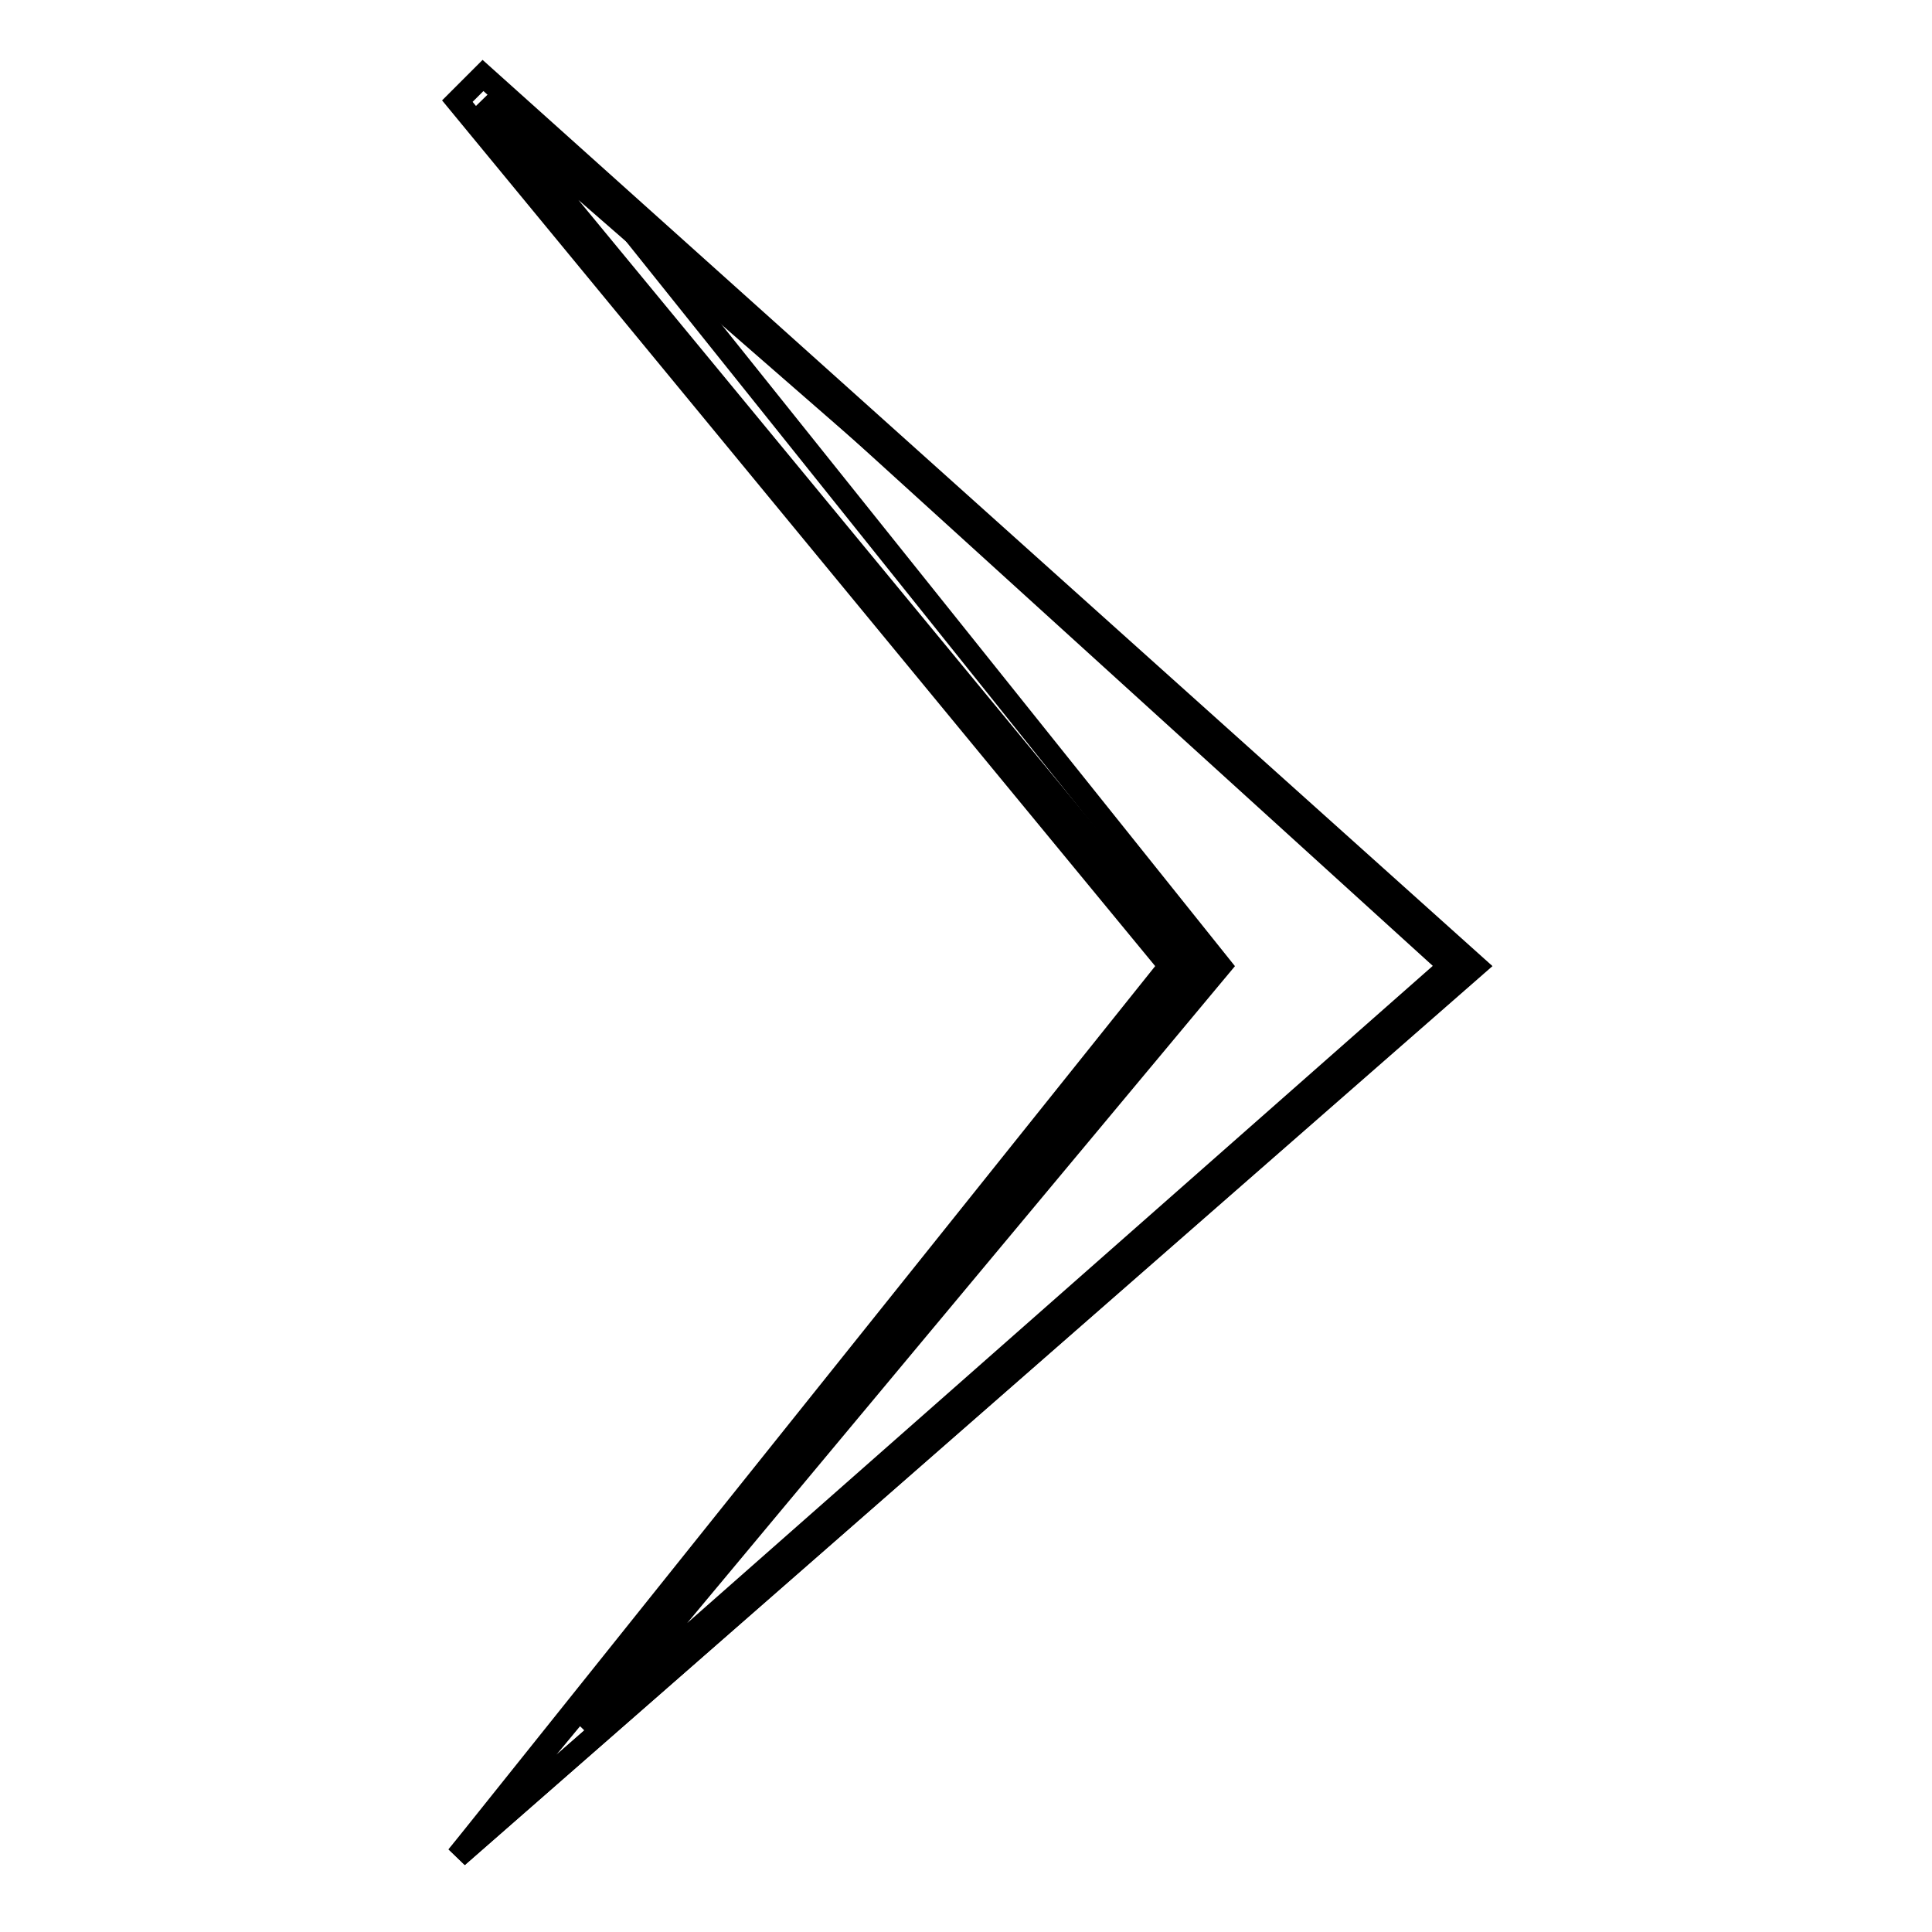<?xml version="1.0" encoding="utf-8"?>
<!-- Svg Vector Icons : http://www.onlinewebfonts.com/icon -->
<!DOCTYPE svg PUBLIC "-//W3C//DTD SVG 1.1//EN" "http://www.w3.org/Graphics/SVG/1.1/DTD/svg11.dtd">
<svg version="1.1" xmlns="http://www.w3.org/2000/svg" xmlns:xlink="http://www.w3.org/1999/xlink" x="0px" y="0px" viewBox="0 0 256 256" enable-background="new 0 0 256 256" xml:space="preserve">
<g><g><path stroke-width="3" fill-opacity="0" stroke="#000000"  d="M63.9,13.4L195.4,128L60.6,246l97.8-118L63.9,13.4z"/><path stroke-width="3" fill-opacity="0" stroke="#000000"  d="M60.6,246L60.6,246L155,128L60.6,13.4l3.4-3.4l131.5,118l0,0L60.6,246z M80.8,26.9L161.7,128l0,0L77.4,229.1L192.1,128L80.8,26.9z"/></g></g>
</svg>